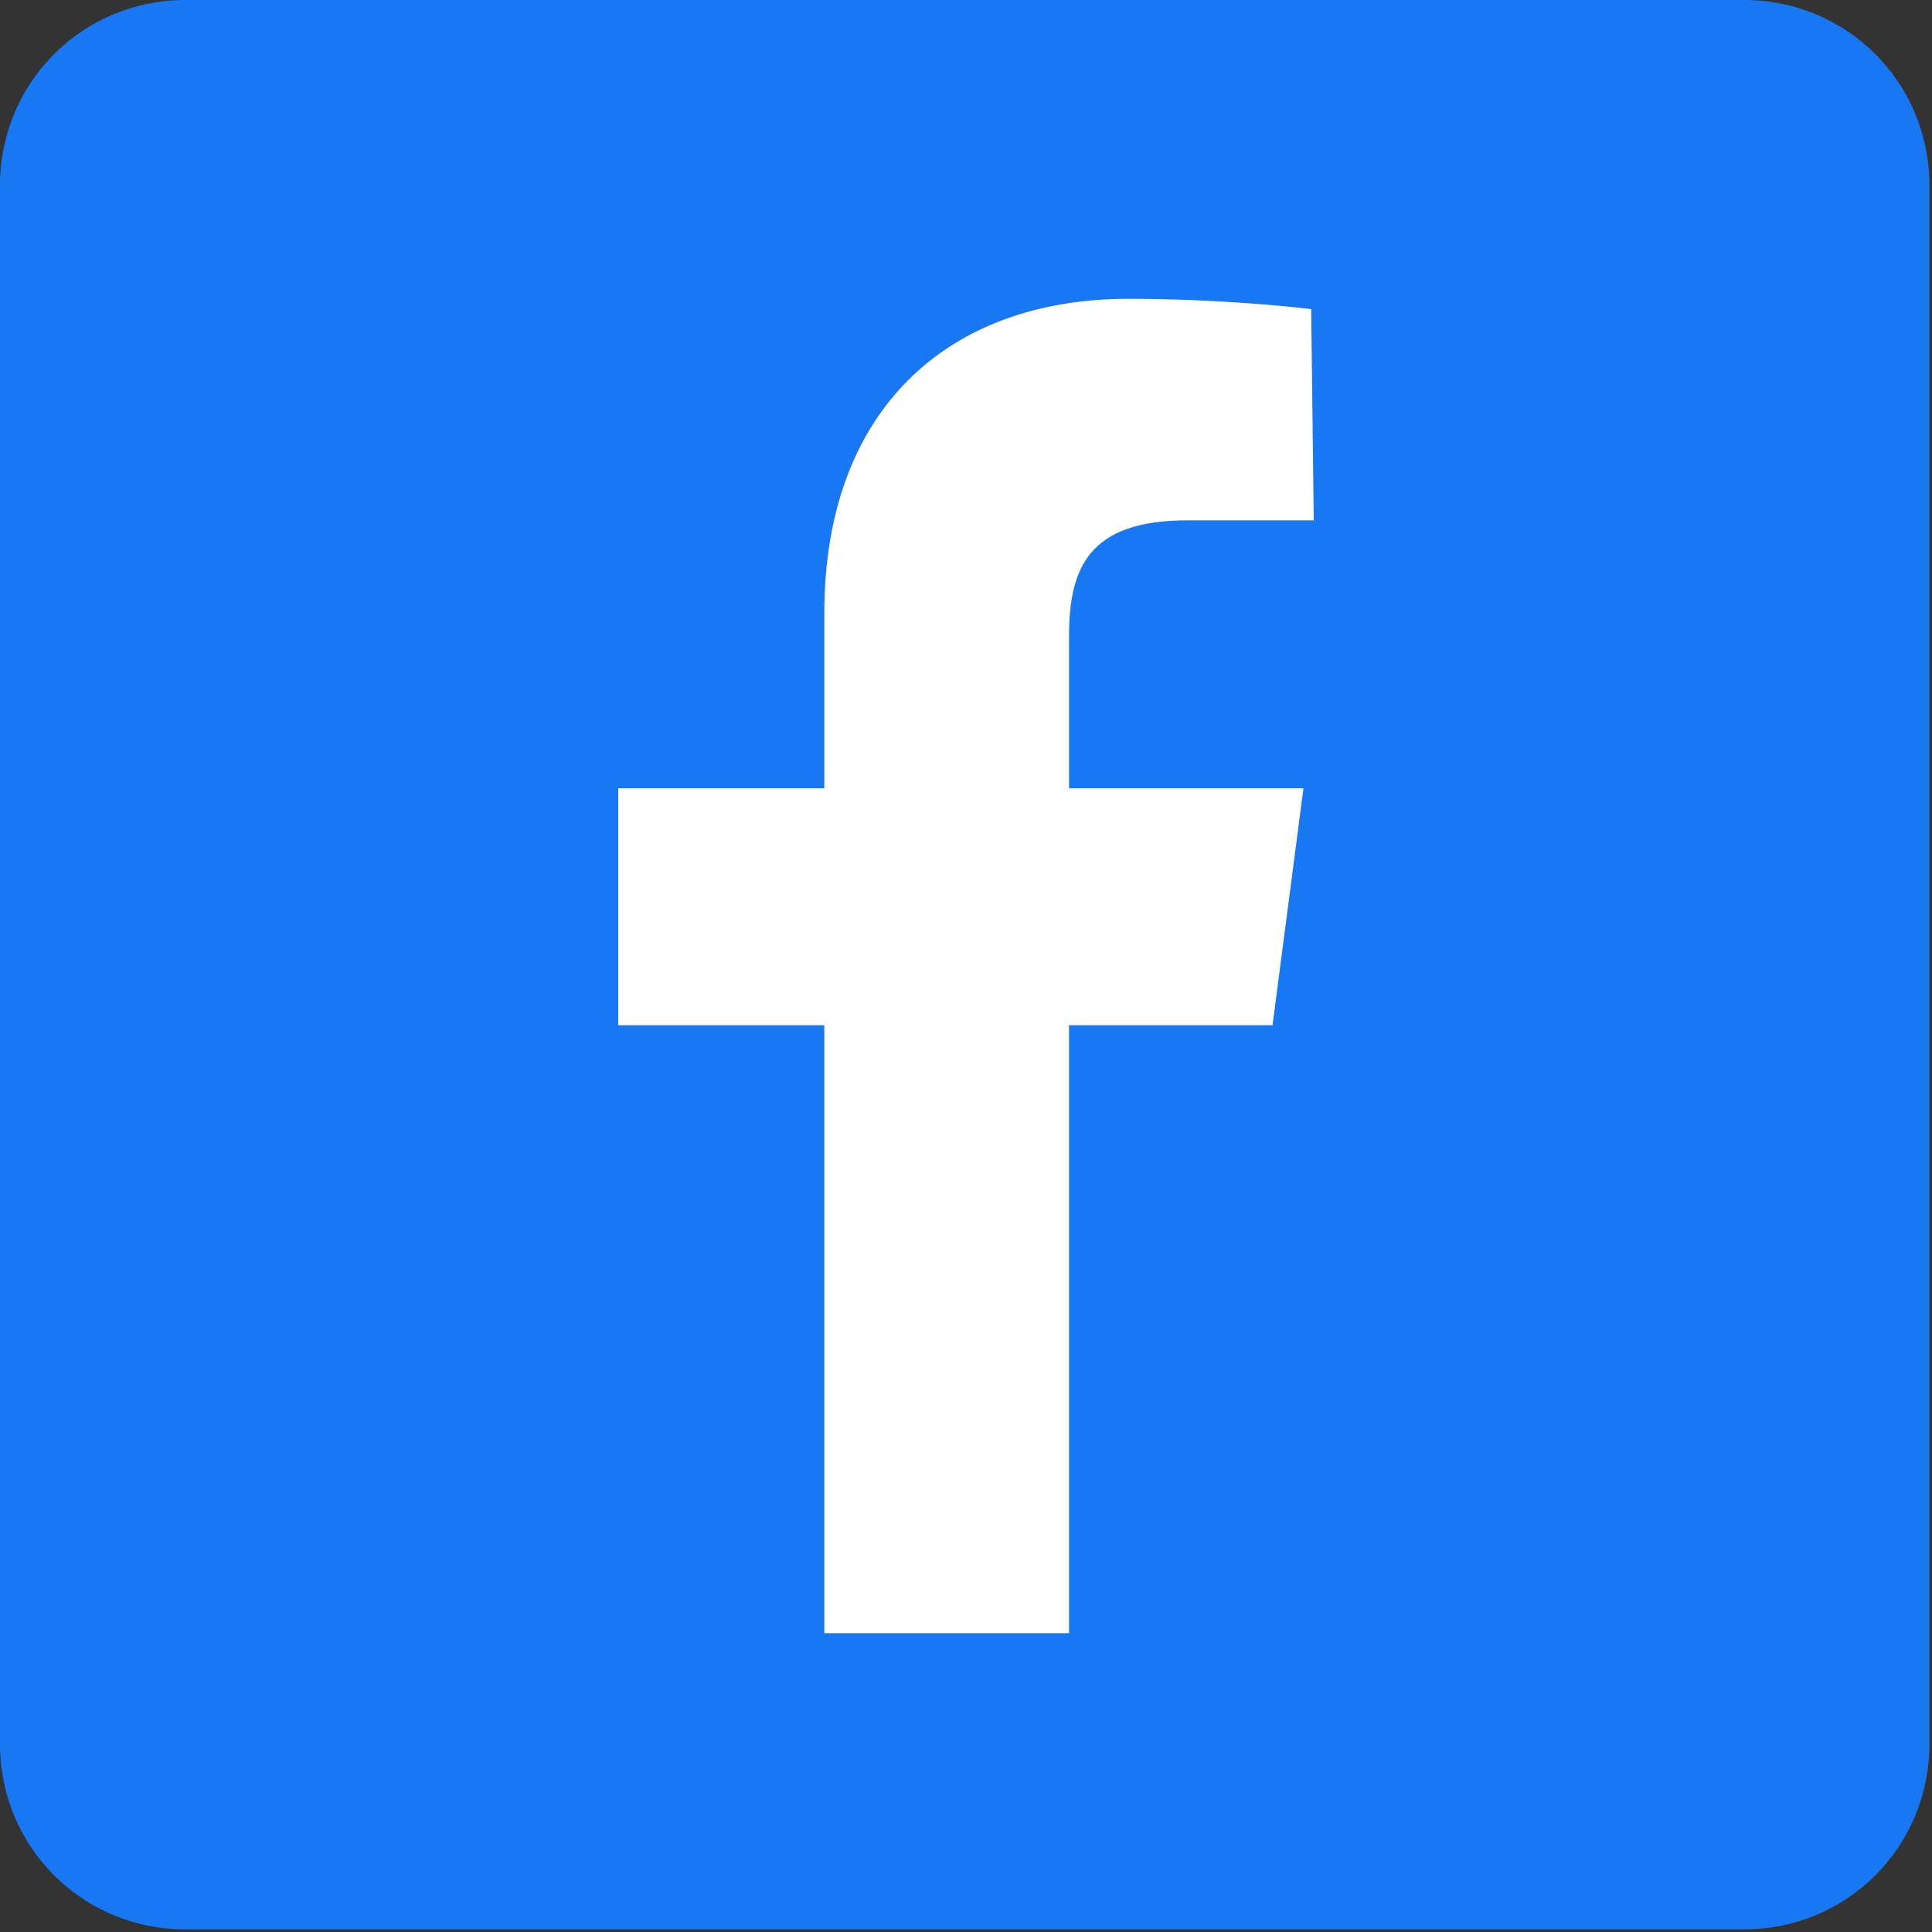 <?xml version="1.0" encoding="utf-8"?>
<!-- Generator: Adobe Illustrator 25.3.1, SVG Export Plug-In . SVG Version: 6.00 Build 0)  -->
<svg version="1.1" id="_x32_" xmlns="http://www.w3.org/2000/svg" xmlns:xlink="http://www.w3.org/1999/xlink" x="0px" y="0px"
	 viewBox="0 0 75 75" style="enable-background:new 0 0 75 75;" xml:space="preserve">
<rect x="0" y="0" width="75" height="75" fill="#333333" stroke="none"/>
<style type="text/css">
	.st0{fill-rule:evenodd;clip-rule:evenodd;fill:#1877F2;}
	.st1{fill:#FFFFFF;}
</style>
<path class="st0" d="M7.2,0h60.5c4,0,7.2,3.2,7.2,7.2v60.5c0,4-3.2,7.2-7.2,7.2H7.2c-4,0-7.2-3.2-7.2-7.2V7.2C0,3.2,3.2,0,7.2,0z"/>
<path class="st1" d="M51,20.2l-4.9,0c-3.8,0-4.6,1.8-4.6,4.5v5.9h9.1l-1.2,9.2h-7.9v23.6H32V39.8h-8v-9.2h8v-6.8
	c0-7.9,4.8-12.2,11.8-12.2c3.4,0,6.3,0.3,7.1,0.4L51,20.2L51,20.2z"/>
</svg>
